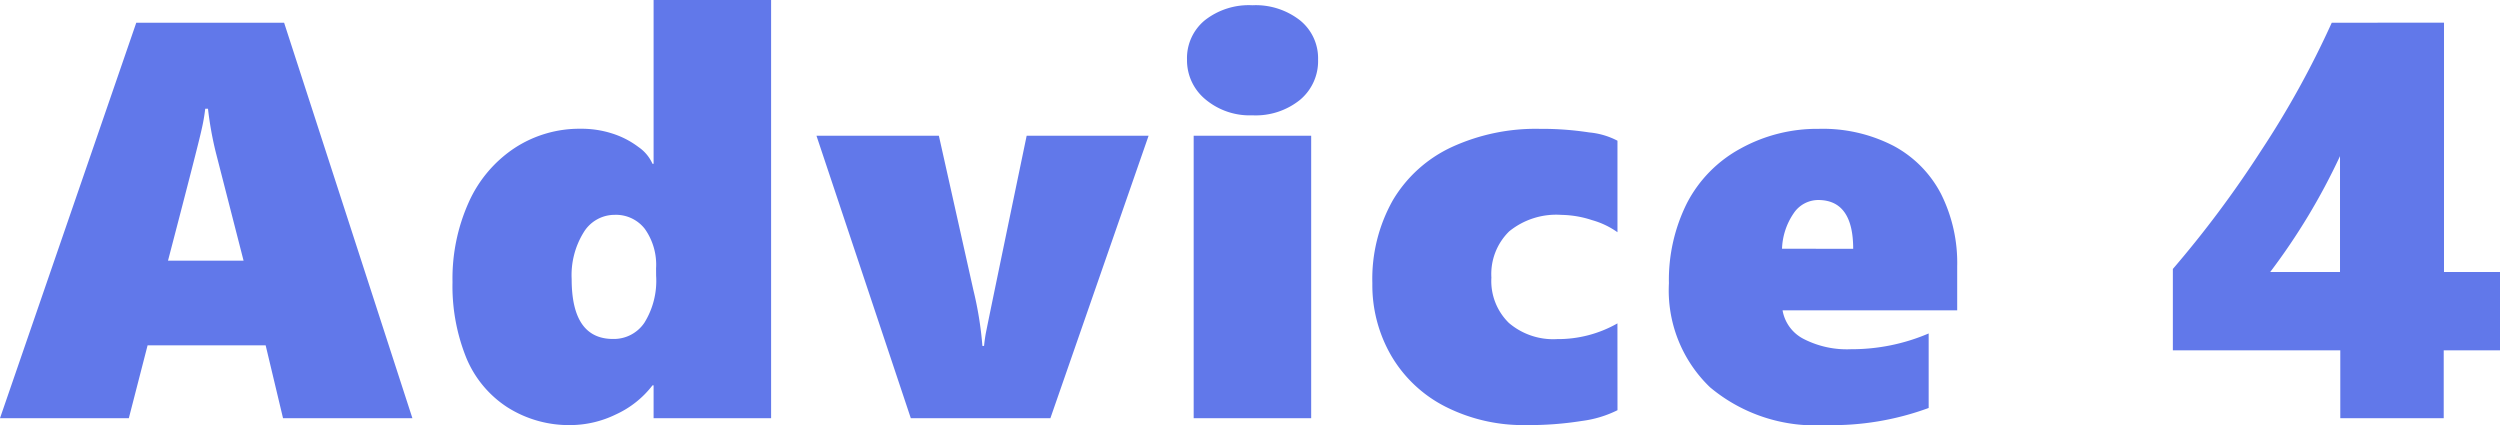 <svg xmlns="http://www.w3.org/2000/svg" width="106.208" height="18.059" viewBox="0 0 106.208 18.059">
  <path id="パス_452005" data-name="パス 452005" d="M12.188,0l-.738-3.094H6.434L5.637,0H.164L5.953-16.8h6.281L17.684,0ZM9-13.148H8.883a8.164,8.164,0,0,1-.164.926q-.141.645-1.418,5.531h3.211L9.34-11.262A14.453,14.453,0,0,1,9-13.148ZM27.931,0V-1.395h-.047A4.119,4.119,0,0,1,26.325-.158a4.441,4.441,0,0,1-1.9.451A4.883,4.883,0,0,1,21.72-.463a4.59,4.59,0,0,1-1.752-2.115,8.141,8.141,0,0,1-.58-3.211,7.9,7.9,0,0,1,.691-3.387,5.412,5.412,0,0,1,1.945-2.3,5.025,5.025,0,0,1,2.813-.82,4.257,4.257,0,0,1,1.365.211,3.694,3.694,0,0,1,1.09.568,1.7,1.7,0,0,1,.592.709h.047v-6.961h4.992V0Zm.105-6.363a2.633,2.633,0,0,0-.475-1.676,1.552,1.552,0,0,0-1.283-.6,1.539,1.539,0,0,0-1.318.744,3.457,3.457,0,0,0-.51,1.986q0,2.543,1.758,2.543a1.564,1.564,0,0,0,1.33-.686,3.374,3.374,0,0,0,.5-2ZM44.788,0h-5.93L34.85-12h5.2l1.465,6.551A15.155,15.155,0,0,1,41.9-3.07h.07q.023-.234.064-.48T43.78-12h5.18ZM56.16-15.234a2.144,2.144,0,0,1-.768,1.711,3,3,0,0,1-2.021.656,2.929,2.929,0,0,1-2-.68,2.15,2.15,0,0,1-.779-1.687,2.081,2.081,0,0,1,.756-1.67,3.029,3.029,0,0,1,2.021-.639,3.057,3.057,0,0,1,2.021.639A2.068,2.068,0,0,1,56.16-15.234ZM50.875,0V-12h4.992V0ZM68.88-.34a4.706,4.706,0,0,1-1.512.457,14.292,14.292,0,0,1-2.379.176A7.317,7.317,0,0,1,61.6-.475a5.6,5.6,0,0,1-2.314-2.15,5.971,5.971,0,0,1-.82-3.105,6.8,6.8,0,0,1,.873-3.533,5.691,5.691,0,0,1,2.49-2.25,8.543,8.543,0,0,1,3.75-.779,13.119,13.119,0,0,1,2.1.152,3.214,3.214,0,0,1,1.2.352V-7.9A3.467,3.467,0,0,0,67.8-8.414a4.331,4.331,0,0,0-1.3-.223,3.167,3.167,0,0,0-2.221.7,2.537,2.537,0,0,0-.756,1.963,2.49,2.49,0,0,0,.744,1.928,2.9,2.9,0,0,0,2.045.686,5.093,5.093,0,0,0,2.566-.668Zm7.013-4.242a1.686,1.686,0,0,0,.891,1.213A4.016,4.016,0,0,0,78.8-2.93,8.3,8.3,0,0,0,82.1-3.6V-.434A11.877,11.877,0,0,1,77.7.293a6.952,6.952,0,0,1-4.887-1.605A5.7,5.7,0,0,1,71.065-5.73a7.289,7.289,0,0,1,.768-3.41,5.523,5.523,0,0,1,2.273-2.314,6.717,6.717,0,0,1,3.322-.838,6.537,6.537,0,0,1,3.188.727,4.84,4.84,0,0,1,2.01,2.039,6.542,6.542,0,0,1,.686,3.07v1.875Zm3-2.613q0-2.074-1.488-2.074a1.259,1.259,0,0,0-1.043.568A2.836,2.836,0,0,0,75.87-7.2Zm25.1-9.609V-6.211h2.379v3.328h-2.391V0H99.587V-2.883H92.474V-6.34a45.548,45.548,0,0,0,3.732-5A39.156,39.156,0,0,0,99.224-16.8ZM99.575-6.211v-4.922A27.164,27.164,0,0,1,96.61-6.211Z" transform="translate(-0.164 17.766)" fill="#6178ea"/>
</svg>
